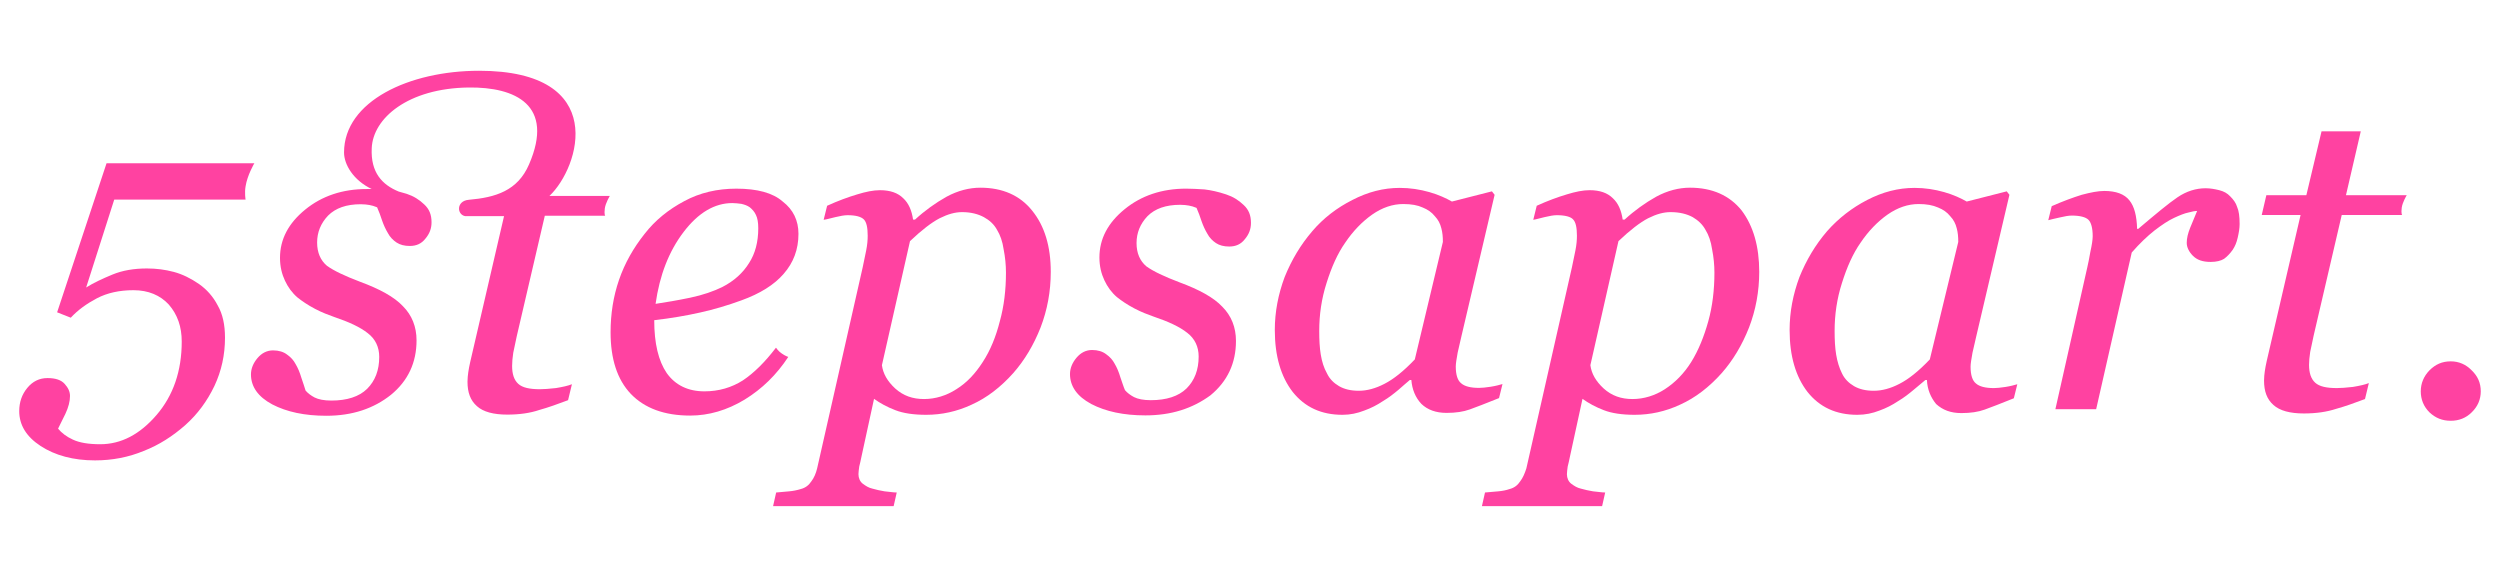 <?xml version="1.0" encoding="UTF-8"?> <svg xmlns="http://www.w3.org/2000/svg" xmlns:xlink="http://www.w3.org/1999/xlink" version="1.1" id="Layer_1" x="0px" y="0px" width="130px" height="30px" viewBox="0 0 130 30" style="enable-background:new 0 0 130 30;" xml:space="preserve"> <style type="text/css"> .st0{fill:#FF42A1;} </style> <g id="_x35_stepsapart."> <g> <g> <path class="st0" d="M13.22,8.5c0,0-0.36,0.61-0.45,1.19c-0.06,0.34,0,0.69,0,0.69H5.94l-1.46,4.57 c0.38-0.24,0.83-0.45,1.36-0.67c0.53-0.22,1.13-0.32,1.8-0.32c0.49,0,0.95,0.06,1.4,0.18c0.45,0.12,0.89,0.34,1.31,0.63 c0.4,0.28,0.73,0.65,0.97,1.11c0.26,0.45,0.38,1.01,0.38,1.68c0,0.89-0.18,1.72-0.55,2.51c-0.38,0.79-0.87,1.46-1.52,2.04 c-0.65,0.57-1.36,1.03-2.16,1.34c-0.77,0.32-1.62,0.49-2.53,0.49c-1.13,0-2.08-0.26-2.83-0.75S1,22.09,1,21.38 c0-0.47,0.14-0.87,0.42-1.21s0.63-0.51,1.05-0.51c0.42,0,0.71,0.1,0.89,0.3s0.28,0.4,0.28,0.63c0,0.28-0.08,0.59-0.24,0.93 c-0.16,0.34-0.3,0.59-0.38,0.77c0.18,0.22,0.44,0.42,0.77,0.57c0.34,0.16,0.81,0.24,1.42,0.24c1.09,0,2.06-0.51,2.93-1.52 s1.31-2.29,1.31-3.82c0-0.77-0.22-1.4-0.67-1.92c-0.45-0.49-1.07-0.75-1.84-0.75c-0.73,0-1.36,0.14-1.9,0.42 c-0.53,0.28-0.99,0.61-1.36,1.01l-0.71-0.28l2.57-7.75h7.69V8.5z"></path> </g> </g> <path class="st0" d="M54.64,14.14c0,1.01-0.18,1.98-0.53,2.89c-0.36,0.91-0.83,1.7-1.42,2.37c-0.65,0.73-1.38,1.29-2.16,1.64 c-0.77,0.36-1.56,0.53-2.37,0.53c-0.65,0-1.19-0.08-1.6-0.24c-0.42-0.16-0.79-0.36-1.11-0.59l-0.65,2.99 c-0.04,0.2-0.08,0.38-0.12,0.53c-0.02,0.16-0.04,0.3-0.04,0.4c0,0.2,0.08,0.38,0.22,0.49c0.16,0.12,0.32,0.22,0.51,0.26 c0.2,0.06,0.4,0.1,0.63,0.14c0.24,0.02,0.45,0.06,0.63,0.06l-0.16,0.71H40.2l0.16-0.71c0.24-0.02,0.47-0.04,0.67-0.06 c0.22-0.02,0.42-0.06,0.61-0.12c0.24-0.06,0.42-0.2,0.55-0.4c0.14-0.18,0.24-0.42,0.3-0.67l2.37-10.46 c0.06-0.3,0.12-0.57,0.18-0.87c0.06-0.3,0.08-0.55,0.08-0.77c0-0.42-0.06-0.71-0.2-0.85c-0.14-0.14-0.42-0.22-0.85-0.22 c-0.16,0-0.38,0.04-0.63,0.1c-0.26,0.06-0.45,0.12-0.61,0.14l0.18-0.73c0.57-0.26,1.09-0.45,1.56-0.59 c0.45-0.14,0.85-0.22,1.19-0.22c0.53,0,0.93,0.14,1.21,0.42c0.28,0.26,0.44,0.63,0.51,1.11h0.1c0.51-0.47,1.07-0.87,1.64-1.19 c0.59-0.32,1.19-0.47,1.76-0.47c1.15,0,2.06,0.4,2.69,1.19C54.32,11.75,54.64,12.81,54.64,14.14z M51.1,18.83 c0.4-0.61,0.69-1.33,0.89-2.12c0.22-0.79,0.32-1.64,0.32-2.53c0-0.4-0.04-0.81-0.12-1.21c-0.06-0.42-0.18-0.75-0.34-1.01 c-0.16-0.3-0.4-0.51-0.69-0.67c-0.3-0.16-0.67-0.26-1.13-0.26c-0.36,0-0.73,0.1-1.17,0.32c-0.42,0.22-0.93,0.61-1.54,1.19 l-1.46,6.45c0.06,0.44,0.28,0.83,0.69,1.21c0.42,0.38,0.91,0.55,1.5,0.55c0.59,0,1.17-0.18,1.68-0.51 C50.29,19.89,50.72,19.42,51.1,18.83z"></path> <path class="st0" d="M59.56,21.6c-1.13,0-2.06-0.2-2.81-0.59c-0.75-0.4-1.11-0.93-1.11-1.56c0-0.3,0.12-0.59,0.34-0.85 c0.22-0.26,0.49-0.4,0.81-0.4c0.3,0,0.55,0.08,0.73,0.22c0.2,0.14,0.34,0.3,0.44,0.49c0.12,0.2,0.22,0.44,0.3,0.71 c0.1,0.28,0.16,0.49,0.24,0.67c0.12,0.14,0.28,0.26,0.47,0.36c0.2,0.1,0.49,0.16,0.87,0.16c0.81,0,1.44-0.2,1.86-0.61 c0.42-0.42,0.63-0.97,0.63-1.66c0-0.51-0.2-0.93-0.59-1.23c-0.4-0.32-0.99-0.59-1.76-0.85c-0.28-0.1-0.61-0.22-0.99-0.42 c-0.38-0.2-0.67-0.4-0.91-0.59c-0.28-0.24-0.49-0.53-0.65-0.87c-0.16-0.34-0.26-0.73-0.26-1.19c0-0.97,0.44-1.8,1.31-2.51 s1.94-1.07,3.2-1.07c0.3,0,0.61,0.02,0.95,0.04c0.34,0.04,0.71,0.12,1.13,0.26c0.36,0.12,0.65,0.3,0.91,0.55 c0.26,0.24,0.38,0.53,0.38,0.93c0,0.32-0.1,0.59-0.32,0.85c-0.2,0.26-0.47,0.38-0.81,0.38c-0.28,0-0.51-0.06-0.69-0.18 c-0.18-0.12-0.34-0.28-0.45-0.49c-0.12-0.2-0.22-0.42-0.3-0.65c-0.08-0.24-0.16-0.47-0.26-0.69c-0.14-0.06-0.28-0.1-0.4-0.12 c-0.12-0.02-0.26-0.04-0.45-0.04c-0.75,0-1.31,0.2-1.7,0.59c-0.38,0.4-0.57,0.87-0.57,1.4c0,0.53,0.18,0.93,0.51,1.21 c0.36,0.26,0.93,0.53,1.72,0.83c1.03,0.38,1.78,0.79,2.23,1.27c0.47,0.47,0.71,1.07,0.71,1.78c0,1.15-0.44,2.1-1.33,2.83 C62.01,21.24,60.91,21.6,59.56,21.6z"></path> <path class="st0" d="M41.52,12.16c0,0.81-0.26,1.5-0.77,2.08c-0.49,0.57-1.23,1.03-2.2,1.38c-0.71,0.26-1.42,0.47-2.14,0.63 c-0.71,0.16-1.52,0.3-2.39,0.4c0,1.21,0.22,2.12,0.65,2.75c0.45,0.63,1.11,0.95,1.96,0.95c0.75,0,1.42-0.2,2-0.57 c0.57-0.38,1.15-0.95,1.72-1.7c0,0,0.14,0.2,0.3,0.3c0.16,0.12,0.34,0.18,0.34,0.18c-0.61,0.93-1.36,1.66-2.27,2.22 c-0.91,0.55-1.86,0.83-2.83,0.83c-1.34,0-2.37-0.38-3.09-1.13c-0.71-0.75-1.05-1.82-1.05-3.2c0-0.95,0.14-1.86,0.44-2.73 c0.3-0.87,0.75-1.66,1.33-2.39c0.55-0.71,1.25-1.27,2.06-1.7c0.81-0.44,1.72-0.65,2.71-0.65c1.09,0,1.9,0.22,2.41,0.67 C41.25,10.9,41.52,11.47,41.52,12.16z M39.43,11.87c0-0.3-0.04-0.53-0.12-0.69c-0.08-0.18-0.2-0.3-0.32-0.4 c-0.14-0.1-0.28-0.14-0.44-0.18c-0.16-0.02-0.32-0.04-0.47-0.04c-0.91,0-1.76,0.49-2.53,1.5s-1.25,2.25-1.46,3.74 c0.53-0.08,1.13-0.18,1.8-0.32c0.67-0.14,1.23-0.34,1.66-0.55c0.63-0.32,1.09-0.75,1.4-1.25C39.27,13.19,39.43,12.58,39.43,11.87z"></path> <path class="st0" d="M73.39,19.76h-0.08c-0.16,0.14-0.38,0.32-0.59,0.51c-0.24,0.2-0.49,0.4-0.81,0.59 c-0.3,0.2-0.61,0.36-0.97,0.49c-0.36,0.14-0.73,0.22-1.13,0.22c-1.11,0-1.96-0.4-2.59-1.19c-0.61-0.79-0.93-1.86-0.93-3.22 c0-0.95,0.18-1.86,0.51-2.75c0.36-0.89,0.83-1.68,1.44-2.39c0.57-0.67,1.27-1.21,2.08-1.62c0.81-0.42,1.62-0.63,2.47-0.63 c0.53,0,1.05,0.08,1.54,0.22s0.87,0.32,1.17,0.49l2.08-0.53l0.14,0.18L76,17.46c-0.06,0.24-0.12,0.51-0.2,0.87 c-0.06,0.34-0.1,0.57-0.1,0.73c0,0.44,0.1,0.73,0.28,0.87c0.18,0.16,0.49,0.24,0.93,0.24c0.14,0,0.36-0.02,0.61-0.06 c0.26-0.04,0.47-0.1,0.61-0.14l-0.18,0.73c-0.69,0.28-1.19,0.47-1.52,0.59s-0.73,0.18-1.21,0.18c-0.55,0-0.99-0.16-1.31-0.47 C73.6,20.67,73.43,20.25,73.39,19.76z M75.03,12.58c0-0.26-0.02-0.49-0.08-0.71c-0.06-0.24-0.16-0.44-0.34-0.63 c-0.16-0.2-0.36-0.34-0.63-0.45c-0.26-0.12-0.59-0.18-1.01-0.18c-0.55,0-1.09,0.18-1.62,0.55c-0.51,0.36-0.99,0.85-1.4,1.46 c-0.4,0.57-0.71,1.27-0.97,2.1c-0.26,0.81-0.38,1.64-0.38,2.49c0,0.45,0.02,0.87,0.08,1.23c0.06,0.36,0.16,0.69,0.32,0.97 c0.14,0.3,0.36,0.51,0.63,0.67c0.28,0.16,0.61,0.24,1.03,0.24s0.87-0.12,1.33-0.36c0.47-0.24,0.99-0.65,1.58-1.27L75.03,12.58z"></path> <path class="st0" d="M91.48,14.14c0,1.01-0.18,1.98-0.53,2.89c-0.36,0.91-0.83,1.7-1.42,2.37c-0.65,0.73-1.38,1.29-2.16,1.64 c-0.77,0.36-1.56,0.53-2.37,0.53c-0.65,0-1.19-0.08-1.6-0.24c-0.42-0.16-0.79-0.36-1.11-0.59l-0.65,2.99 c-0.04,0.2-0.08,0.38-0.12,0.53c-0.02,0.16-0.04,0.3-0.04,0.4c0,0.2,0.08,0.38,0.22,0.49c0.16,0.12,0.32,0.22,0.51,0.26 c0.2,0.06,0.4,0.1,0.63,0.14c0.24,0.02,0.45,0.06,0.63,0.06l-0.16,0.71h-6.25l0.16-0.71c0.24-0.02,0.47-0.04,0.69-0.06 c0.22-0.02,0.42-0.06,0.59-0.12c0.24-0.06,0.42-0.2,0.55-0.4c0.14-0.18,0.24-0.42,0.32-0.67l2.37-10.46 c0.06-0.3,0.12-0.57,0.18-0.87c0.06-0.3,0.08-0.55,0.08-0.77c0-0.42-0.06-0.71-0.2-0.85c-0.12-0.14-0.42-0.22-0.85-0.22 c-0.16,0-0.38,0.04-0.63,0.1c-0.26,0.06-0.45,0.12-0.59,0.14l0.18-0.73c0.57-0.26,1.09-0.45,1.56-0.59 c0.45-0.14,0.85-0.22,1.19-0.22c0.53,0,0.93,0.14,1.21,0.42c0.28,0.26,0.44,0.63,0.51,1.11h0.1c0.51-0.47,1.07-0.87,1.64-1.19 c0.59-0.32,1.19-0.47,1.76-0.47c1.15,0,2.06,0.4,2.69,1.19C91.17,11.75,91.48,12.81,91.48,14.14z M87.94,18.83 c0.38-0.61,0.67-1.33,0.89-2.12c0.22-0.79,0.32-1.64,0.32-2.53c0-0.4-0.04-0.81-0.12-1.21c-0.06-0.42-0.18-0.75-0.34-1.01 c-0.16-0.3-0.4-0.51-0.67-0.67c-0.3-0.16-0.67-0.26-1.15-0.26c-0.36,0-0.73,0.1-1.17,0.32c-0.42,0.22-0.93,0.61-1.54,1.19 l-1.46,6.45c0.06,0.44,0.28,0.83,0.69,1.21c0.42,0.38,0.91,0.55,1.5,0.55c0.59,0,1.17-0.18,1.68-0.51 C87.11,19.89,87.57,19.42,87.94,18.83z"></path> <path class="st0" d="M100.2,19.76h-0.08c-0.16,0.14-0.38,0.32-0.61,0.51c-0.24,0.2-0.49,0.4-0.81,0.59 c-0.3,0.2-0.61,0.36-0.97,0.49c-0.36,0.14-0.73,0.22-1.15,0.22c-1.11,0-1.96-0.4-2.59-1.19c-0.61-0.79-0.93-1.86-0.93-3.22 c0-0.95,0.18-1.86,0.51-2.75c0.36-0.89,0.83-1.68,1.44-2.39c0.59-0.67,1.29-1.21,2.08-1.62c0.81-0.42,1.62-0.63,2.47-0.63 c0.53,0,1.05,0.08,1.54,0.22c0.49,0.14,0.87,0.32,1.17,0.49l2.08-0.53l0.14,0.18l-1.72,7.34c-0.06,0.24-0.12,0.51-0.2,0.87 c-0.06,0.34-0.1,0.57-0.1,0.73c0,0.44,0.1,0.73,0.28,0.87c0.18,0.16,0.49,0.24,0.93,0.24c0.14,0,0.36-0.02,0.61-0.06 c0.26-0.04,0.47-0.1,0.61-0.14l-0.18,0.73c-0.69,0.28-1.19,0.47-1.52,0.59s-0.73,0.18-1.21,0.18c-0.55,0-0.97-0.16-1.31-0.47 C100.4,20.67,100.22,20.25,100.2,19.76z M101.83,12.58c0-0.26-0.02-0.49-0.08-0.71c-0.06-0.24-0.16-0.44-0.34-0.63 c-0.16-0.2-0.36-0.34-0.63-0.45c-0.28-0.12-0.59-0.18-1.01-0.18c-0.55,0-1.09,0.18-1.62,0.55c-0.51,0.36-0.99,0.85-1.4,1.46 c-0.4,0.57-0.71,1.27-0.97,2.1c-0.26,0.81-0.38,1.64-0.38,2.49c0,0.45,0.02,0.87,0.08,1.23c0.06,0.36,0.16,0.69,0.3,0.97 c0.14,0.3,0.36,0.51,0.63,0.67c0.28,0.16,0.61,0.24,1.03,0.24c0.42,0,0.87-0.12,1.33-0.36c0.47-0.24,0.99-0.65,1.58-1.27 L101.83,12.58z"></path> <path class="st0" d="M116.46,11.65c0,0.22-0.04,0.45-0.1,0.71c-0.06,0.26-0.14,0.45-0.26,0.63c-0.14,0.2-0.3,0.36-0.45,0.47 c-0.16,0.1-0.4,0.16-0.69,0.16c-0.42,0-0.71-0.1-0.93-0.32c-0.2-0.2-0.32-0.44-0.32-0.67c0-0.24,0.06-0.49,0.18-0.79 c0.12-0.3,0.24-0.59,0.36-0.87c-0.1,0-0.24,0.02-0.45,0.08c-0.2,0.04-0.45,0.14-0.75,0.28c-0.3,0.14-0.63,0.36-1.01,0.65 c-0.38,0.3-0.77,0.67-1.19,1.15L109,21.28h-2.12l1.66-7.38c0.04-0.18,0.1-0.45,0.16-0.81c0.08-0.36,0.12-0.63,0.12-0.81 c0-0.42-0.08-0.71-0.22-0.85c-0.14-0.14-0.44-0.22-0.87-0.22c-0.16,0-0.38,0.04-0.63,0.1c-0.26,0.06-0.45,0.1-0.59,0.14l0.18-0.73 c0.59-0.26,1.11-0.45,1.56-0.59c0.45-0.12,0.85-0.2,1.17-0.2c0.61,0,1.05,0.16,1.31,0.49c0.26,0.32,0.38,0.81,0.4,1.48h0.06 c0.91-0.77,1.58-1.33,2.04-1.64c0.47-0.32,0.97-0.47,1.46-0.47c0.24,0,0.47,0.04,0.71,0.1c0.24,0.06,0.42,0.16,0.57,0.32 c0.16,0.16,0.3,0.34,0.36,0.55C116.42,10.96,116.46,11.25,116.46,11.65z"></path> <path class="st0" d="M129,20.35c0,0.42-0.16,0.79-0.47,1.09c-0.3,0.3-0.67,0.44-1.09,0.44c-0.44,0-0.79-0.14-1.11-0.44 c-0.3-0.3-0.45-0.67-0.45-1.09s0.16-0.79,0.45-1.09c0.32-0.32,0.67-0.47,1.11-0.47c0.42,0,0.79,0.16,1.09,0.47 C128.84,19.56,129,19.91,129,20.35z"></path> <path class="st0" d="M119.8,21.5c-0.71,0-1.25-0.14-1.58-0.44c-0.34-0.3-0.49-0.71-0.49-1.27c0-0.18,0.02-0.34,0.04-0.49 c0.02-0.16,0.06-0.34,0.1-0.53l1.76-7.59h-2.02l0.24-1.03h2.08l0.79-3.32h2.04l-0.77,3.32h3.16c0,0-0.22,0.36-0.26,0.65 c-0.04,0.32,0.02,0.38,0.02,0.38h-3.14l-1.46,6.27c-0.06,0.3-0.12,0.57-0.18,0.85c-0.04,0.26-0.06,0.49-0.06,0.67 c0,0.42,0.1,0.73,0.32,0.93c0.22,0.2,0.59,0.28,1.13,0.28c0.2,0,0.47-0.02,0.83-0.06c0.36-0.06,0.63-0.12,0.83-0.2l-0.2,0.83 c-0.53,0.2-1.03,0.38-1.5,0.51C120.99,21.42,120.44,21.5,119.8,21.5z"></path> <path class="st0" d="M19.33,7.71c-0.06,1.27,0.55,1.9,1.4,2.25c0.14,0.04,0.28,0.08,0.42,0.12c0.36,0.12,0.65,0.3,0.91,0.55 c0.26,0.24,0.38,0.53,0.38,0.93c0,0.32-0.1,0.59-0.32,0.85c-0.2,0.26-0.47,0.38-0.81,0.38c-0.28,0-0.51-0.06-0.69-0.18 c-0.18-0.12-0.34-0.28-0.45-0.49c-0.12-0.2-0.22-0.42-0.3-0.65c-0.08-0.24-0.16-0.47-0.26-0.69c-0.14-0.06-0.28-0.1-0.4-0.12 c-0.12-0.02-0.26-0.04-0.45-0.04c-0.75,0-1.31,0.2-1.7,0.59c-0.38,0.4-0.57,0.87-0.57,1.4c0,0.53,0.18,0.93,0.51,1.21 c0.36,0.26,0.93,0.53,1.72,0.83c1.03,0.38,1.78,0.79,2.23,1.27c0.47,0.47,0.71,1.07,0.71,1.78c0,1.15-0.44,2.1-1.33,2.83 c-0.89,0.71-2,1.09-3.36,1.09c-1.13,0-2.06-0.2-2.81-0.59c-0.75-0.4-1.11-0.93-1.11-1.56c0-0.3,0.12-0.59,0.34-0.85 c0.22-0.26,0.49-0.4,0.81-0.4c0.3,0,0.55,0.08,0.73,0.22c0.2,0.14,0.34,0.3,0.44,0.49c0.12,0.2,0.22,0.44,0.3,0.71 c0.1,0.28,0.16,0.49,0.22,0.67c0.12,0.14,0.28,0.26,0.47,0.36c0.2,0.1,0.49,0.16,0.87,0.16c0.81,0,1.44-0.2,1.86-0.61 c0.42-0.42,0.63-0.97,0.63-1.66c0-0.51-0.2-0.93-0.59-1.23c-0.4-0.32-0.99-0.59-1.76-0.85c-0.28-0.1-0.61-0.22-0.99-0.42 c-0.38-0.2-0.67-0.4-0.91-0.59c-0.28-0.24-0.49-0.53-0.65-0.87c-0.16-0.34-0.26-0.73-0.26-1.19c0-0.97,0.44-1.8,1.31-2.51 c0.87-0.71,1.94-1.07,3.2-1.07c0.08,0,0.16,0,0.26,0c-0.95-0.45-1.44-1.27-1.44-1.9c0-2.67,3.4-4.25,7.02-4.25 c6.78,0,5.24,5.02,3.66,6.51h3.14c0,0-0.22,0.36-0.26,0.65c-0.04,0.32,0.02,0.38,0.02,0.38h-3.14l-1.46,6.27 c-0.06,0.3-0.12,0.57-0.18,0.85c-0.04,0.26-0.06,0.49-0.06,0.69c0,0.42,0.1,0.73,0.32,0.93s0.59,0.28,1.13,0.28 c0.2,0,0.47-0.02,0.83-0.06c0.36-0.06,0.63-0.12,0.83-0.2l-0.2,0.83c-0.53,0.2-1.03,0.38-1.5,0.51c-0.47,0.16-1.03,0.24-1.66,0.24 c-0.71,0-1.25-0.14-1.58-0.44c-0.34-0.3-0.49-0.71-0.49-1.27c0-0.18,0.02-0.34,0.04-0.49c0.02-0.16,0.06-0.34,0.1-0.53l1.76-7.59 h-2.02c-0.44-0.08-0.47-0.79,0.18-0.85c1.4-0.12,2.55-0.47,3.14-1.84c1.34-3.09-0.71-4.03-3.14-4C21.21,4.59,19.39,6.15,19.33,7.71 z"></path> </g> </svg> 